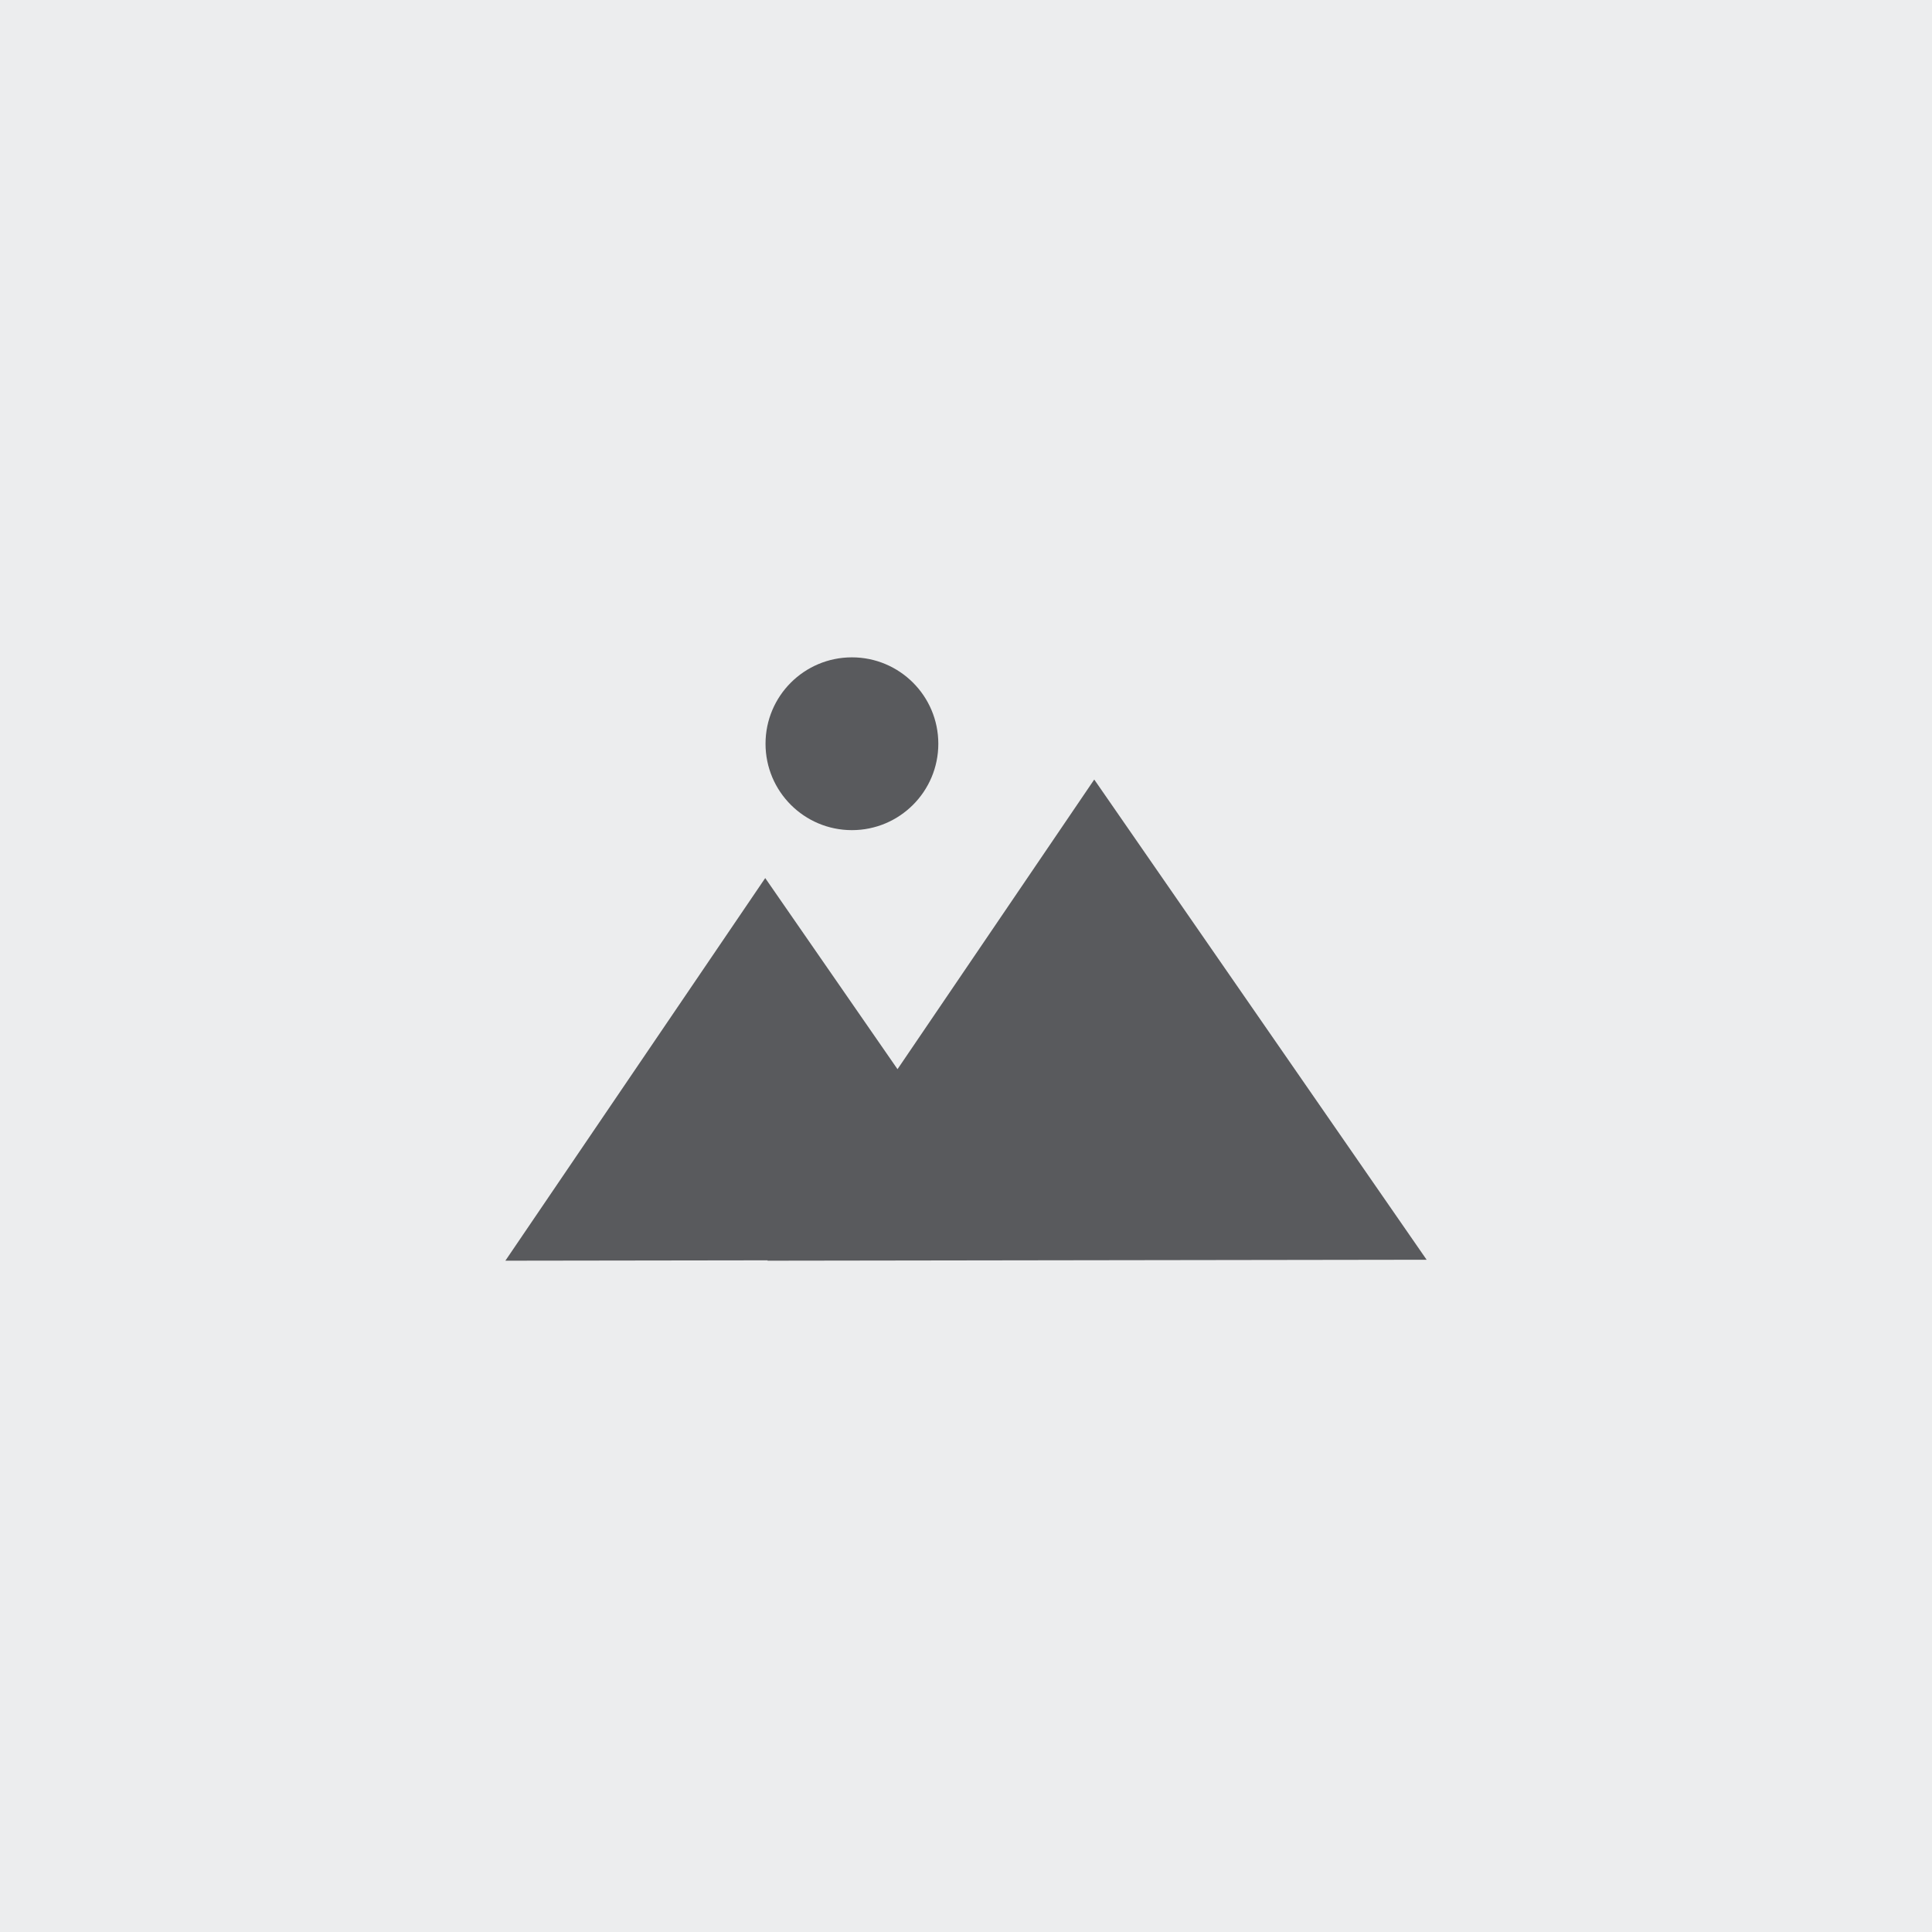 <?xml version="1.0" encoding="UTF-8"?>
<!DOCTYPE svg PUBLIC "-//W3C//DTD SVG 1.1//EN" "http://www.w3.org/Graphics/SVG/1.1/DTD/svg11.dtd">
<svg version="1.1" xmlns="http://www.w3.org/2000/svg" xmlns:xlink="http://www.w3.org/1999/xlink" x="0" y="0" width="140" height="140" viewBox="0, 0, 140, 140">
  <g id="Layer_1">
    <path d="M140,140 L0,140 L0,0 L140,0 z" fill="#ECEDEE"/>
    <path d="M55.613,91.355 L55.633,91.328 L36.621,91.355 L55.451,63.628 L65.037,77.477 L79.293,56.488 L103.379,91.286 z M61.733,47.634 C65.192,47.634 67.994,50.436 67.994,53.894 C67.994,57.352 65.192,60.155 61.733,60.155 C58.276,60.155 55.473,57.352 55.473,53.894 C55.473,50.436 58.276,47.634 61.733,47.634" fill="#595A5D"/>
  </g>
</svg>
